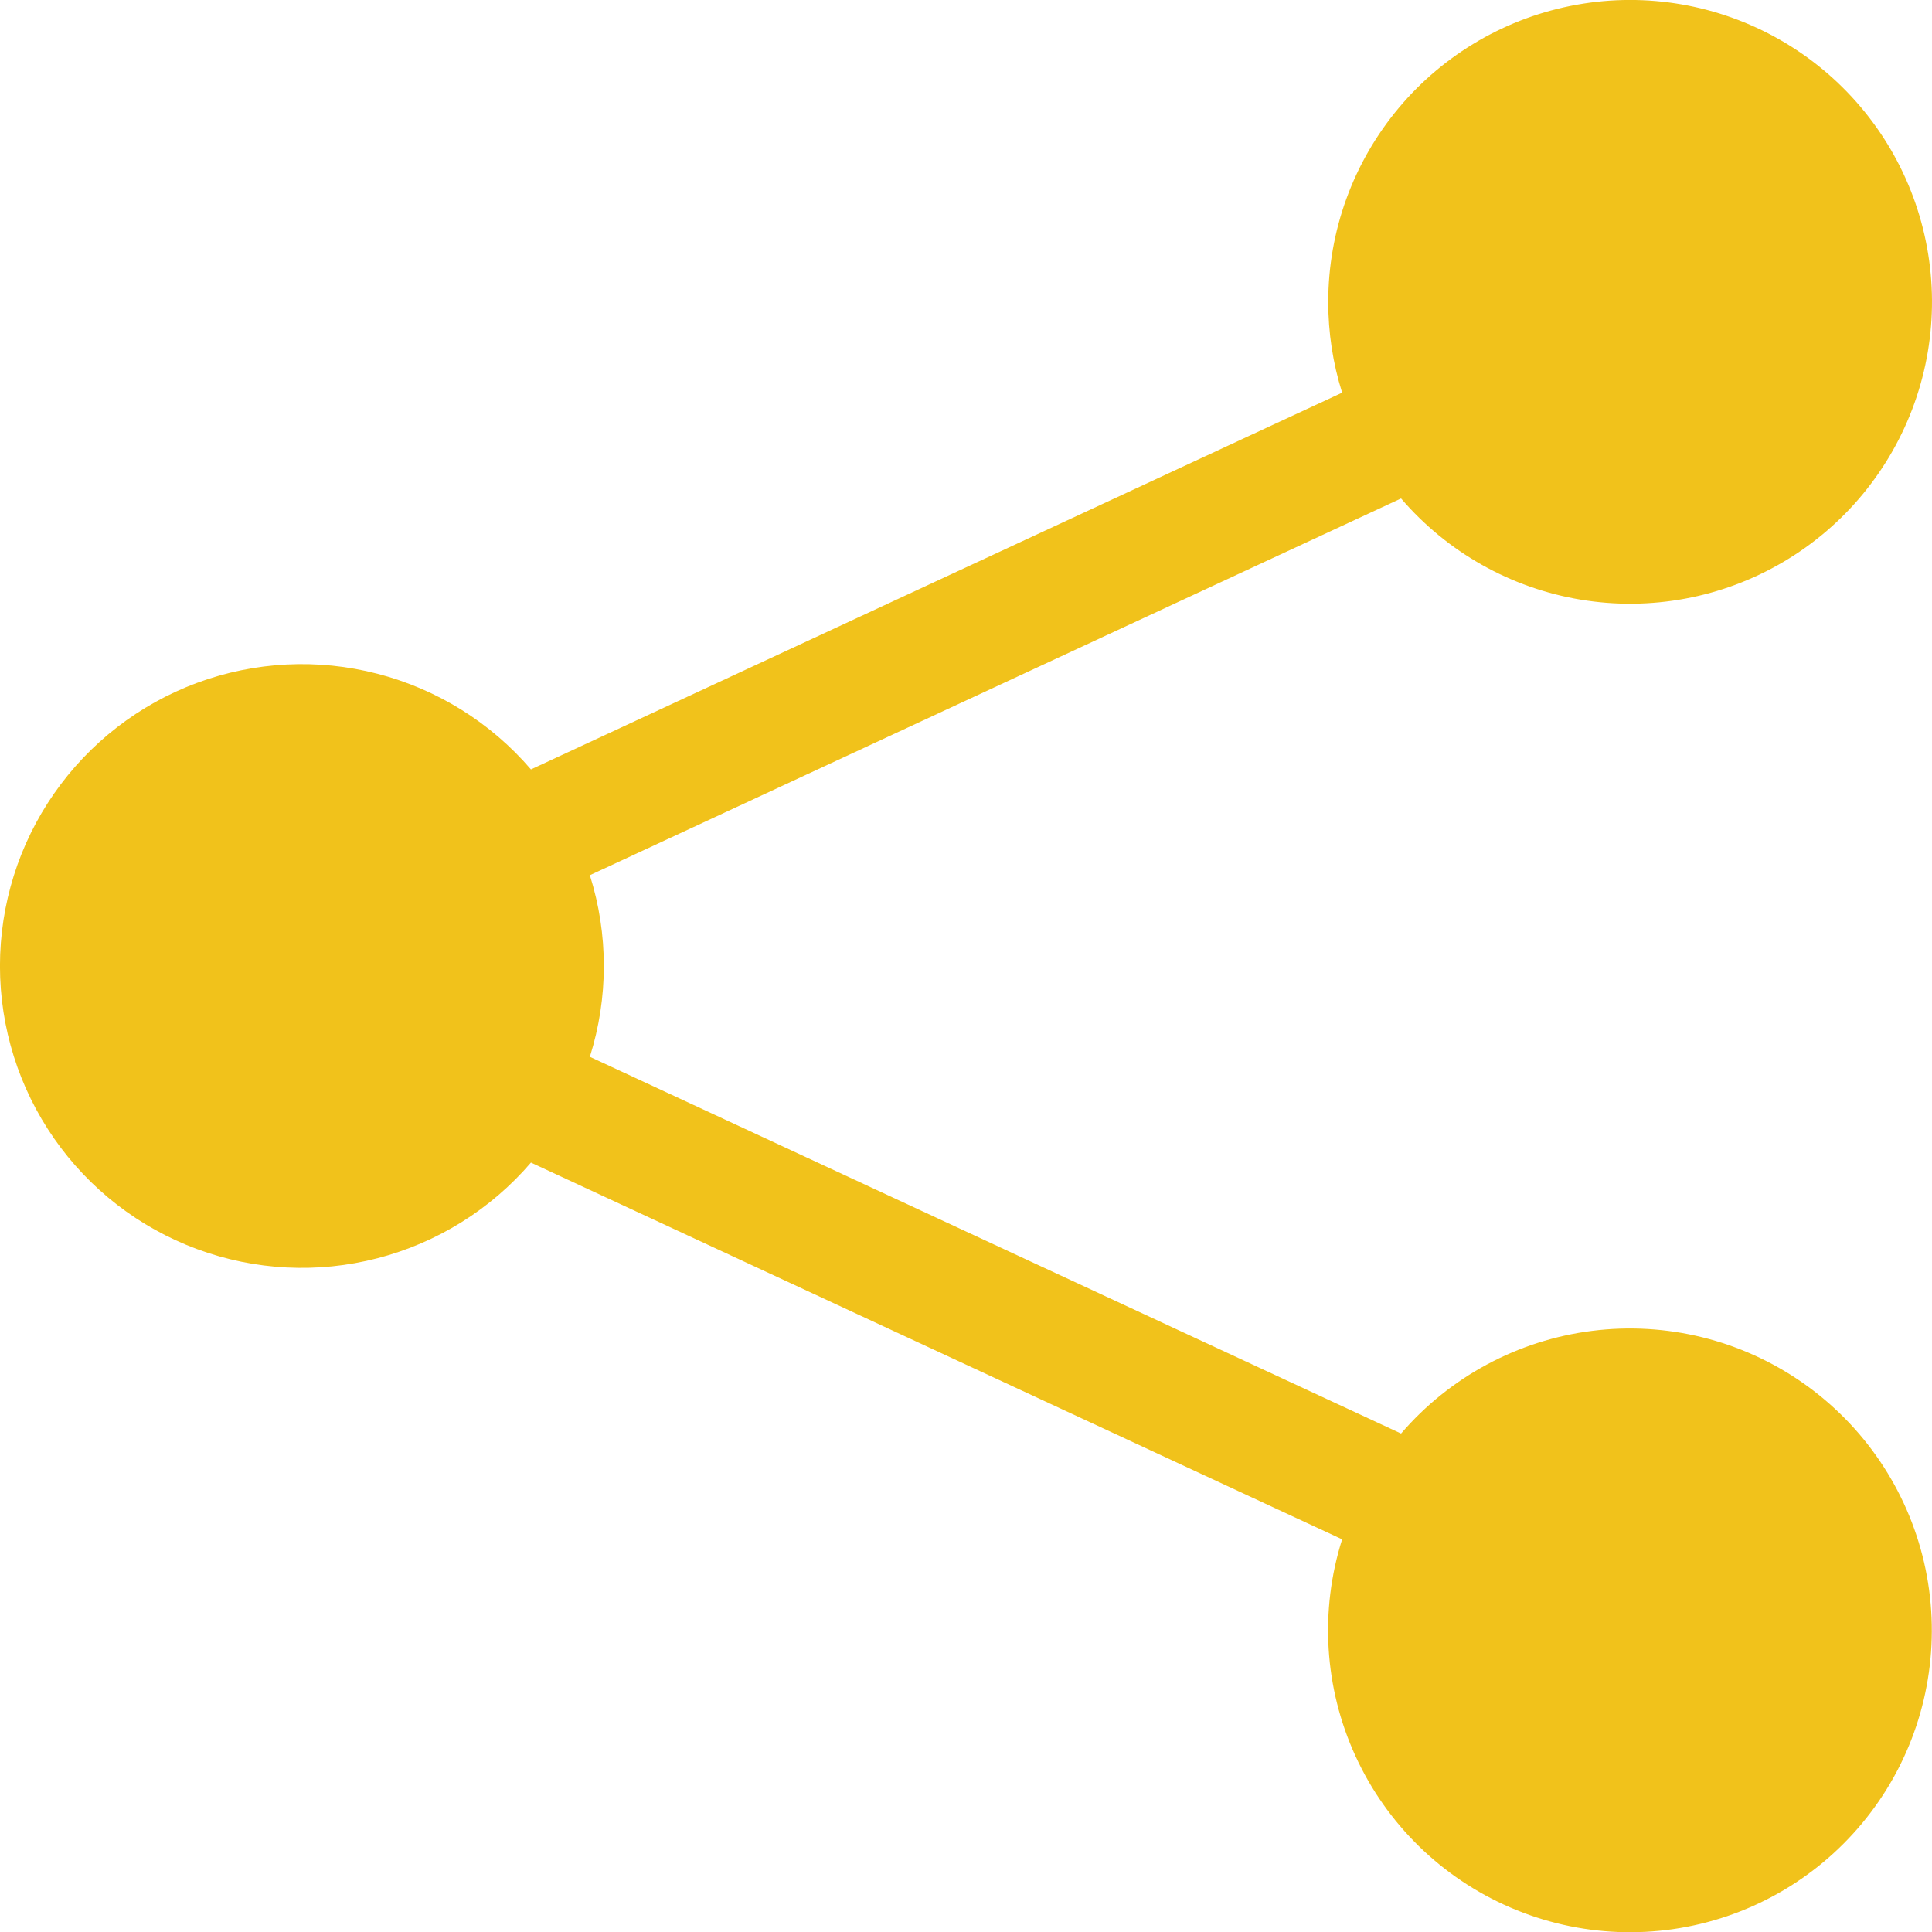 <?xml version="1.0" encoding="UTF-8"?>
<svg xmlns="http://www.w3.org/2000/svg" width="48" height="48" viewBox="0 0 48 48" fill="none">
  <g clip-path="url(#clip0_3738_251)">
    <path d="M33 7.5C33 5.74 33.618 4.037 34.747 2.687C35.876 1.337 37.444 0.427 39.176 0.117C40.908 -0.194 42.694 0.115 44.222 0.988C45.75 1.861 46.922 3.244 47.533 4.894C48.144 6.544 48.156 8.357 47.565 10.014C46.975 11.672 45.821 13.07 44.304 13.962C42.788 14.855 41.006 15.186 39.27 14.898C37.534 14.609 35.955 13.719 34.809 12.384L14.655 21.744C15.118 23.212 15.118 24.788 14.655 26.256L34.809 35.616C36.02 34.207 37.712 33.298 39.555 33.065C41.399 32.832 43.263 33.292 44.787 34.355C46.311 35.418 47.386 37.01 47.804 38.82C48.221 40.631 47.952 42.532 47.048 44.156C46.143 45.779 44.669 47.009 42.909 47.607C41.15 48.205 39.231 48.128 37.525 47.392C35.818 46.656 34.446 45.313 33.674 43.623C32.902 41.932 32.784 40.016 33.345 38.244L13.191 28.884C12.193 30.047 10.863 30.876 9.38 31.26C7.897 31.645 6.332 31.565 4.895 31.033C3.458 30.502 2.219 29.542 1.344 28.285C0.468 27.027 -0.001 25.532 -0.001 24C-0.001 22.468 0.468 20.973 1.344 19.715C2.219 18.458 3.458 17.498 4.895 16.966C6.332 16.435 7.897 16.355 9.38 16.74C10.863 17.124 12.193 17.953 13.191 19.116L33.345 9.756C33.115 9.026 32.999 8.265 33 7.5V7.5Z" fill="#F1C21B"></path>
  </g>
  <defs>
    <clipPath id="clip0_3738_251">
      <rect width="48" height="48" fill="white"></rect>
    </clipPath>
  </defs>
</svg>
